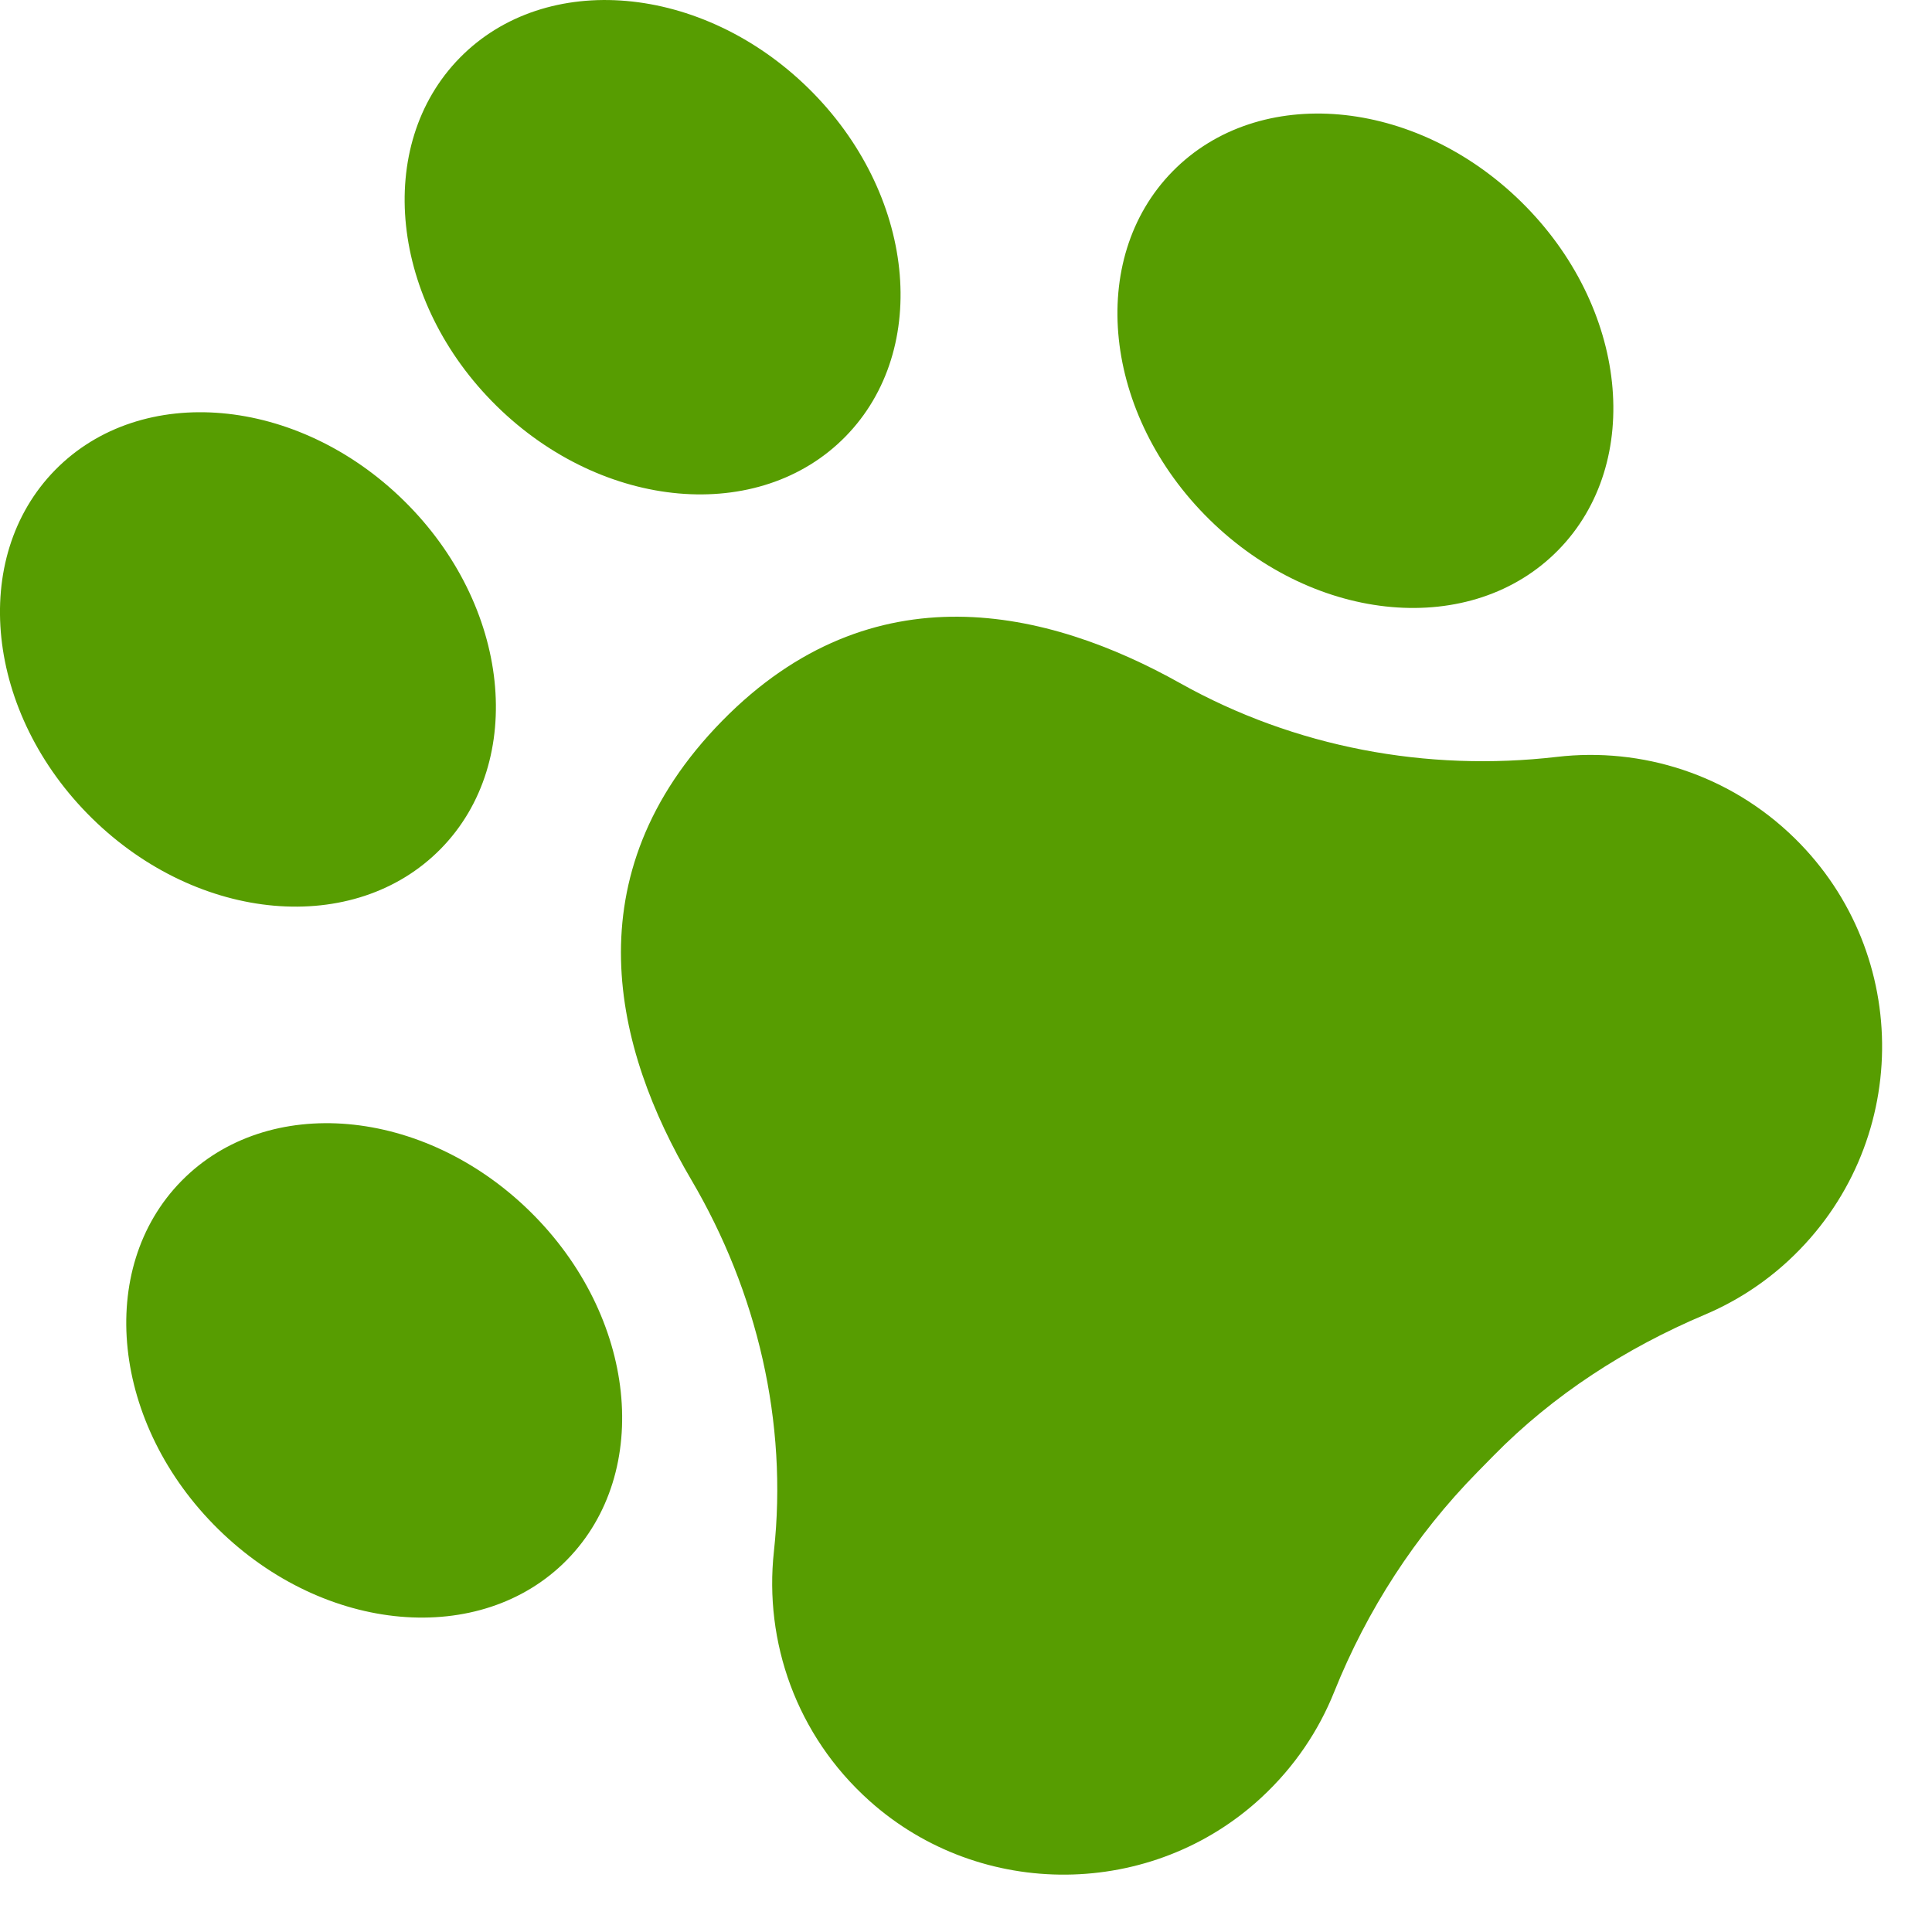 <?xml version="1.0" encoding="UTF-8"?> <svg xmlns="http://www.w3.org/2000/svg" width="33" height="33" viewBox="0 0 33 33" fill="none"><path fill-rule="evenodd" clip-rule="evenodd" d="M7.854 0.987C9.325 -0.511 11.991 -0.277 13.81 1.509C15.629 3.296 15.911 5.959 14.44 7.458C12.969 8.956 10.302 8.722 8.484 6.936C6.665 5.149 6.383 2.486 7.854 0.987ZM25.985 3.449C24.166 1.662 21.5 1.428 20.029 2.927C18.558 4.425 18.84 7.088 20.659 8.875C22.477 10.662 25.144 10.896 26.615 9.397C28.086 7.899 27.804 5.236 25.985 3.449ZM0.942 8.028C2.413 6.53 5.08 6.764 6.898 8.551C8.717 10.337 8.999 13.001 7.528 14.499C6.057 15.997 3.391 15.764 1.572 13.977C-0.247 12.19 -0.529 9.527 0.942 8.028ZM30.658 14.321C32.675 16.303 32.647 19.578 30.556 21.525C30.125 21.926 29.638 22.236 29.121 22.455C27.773 23.025 26.534 23.822 25.508 24.867L25.232 25.148C24.176 26.223 23.35 27.5 22.789 28.899C22.524 29.561 22.112 30.177 21.55 30.699C19.68 32.437 16.753 32.464 14.85 30.759C13.597 29.636 13.051 28.037 13.219 26.5C13.46 24.293 12.934 22.066 11.808 20.152C10.5 17.929 9.738 14.957 12.338 12.31C14.909 9.691 17.902 10.406 20.159 11.67C22.114 12.765 24.369 13.187 26.594 12.928C28.037 12.76 29.541 13.224 30.658 14.321ZM9.055 20.694C7.236 18.907 4.57 18.674 3.099 20.172C1.628 21.67 1.91 24.334 3.729 26.12C5.547 27.907 8.214 28.141 9.685 26.643C11.155 25.144 10.874 22.481 9.055 20.694Z" fill="#579D01"></path></svg> 